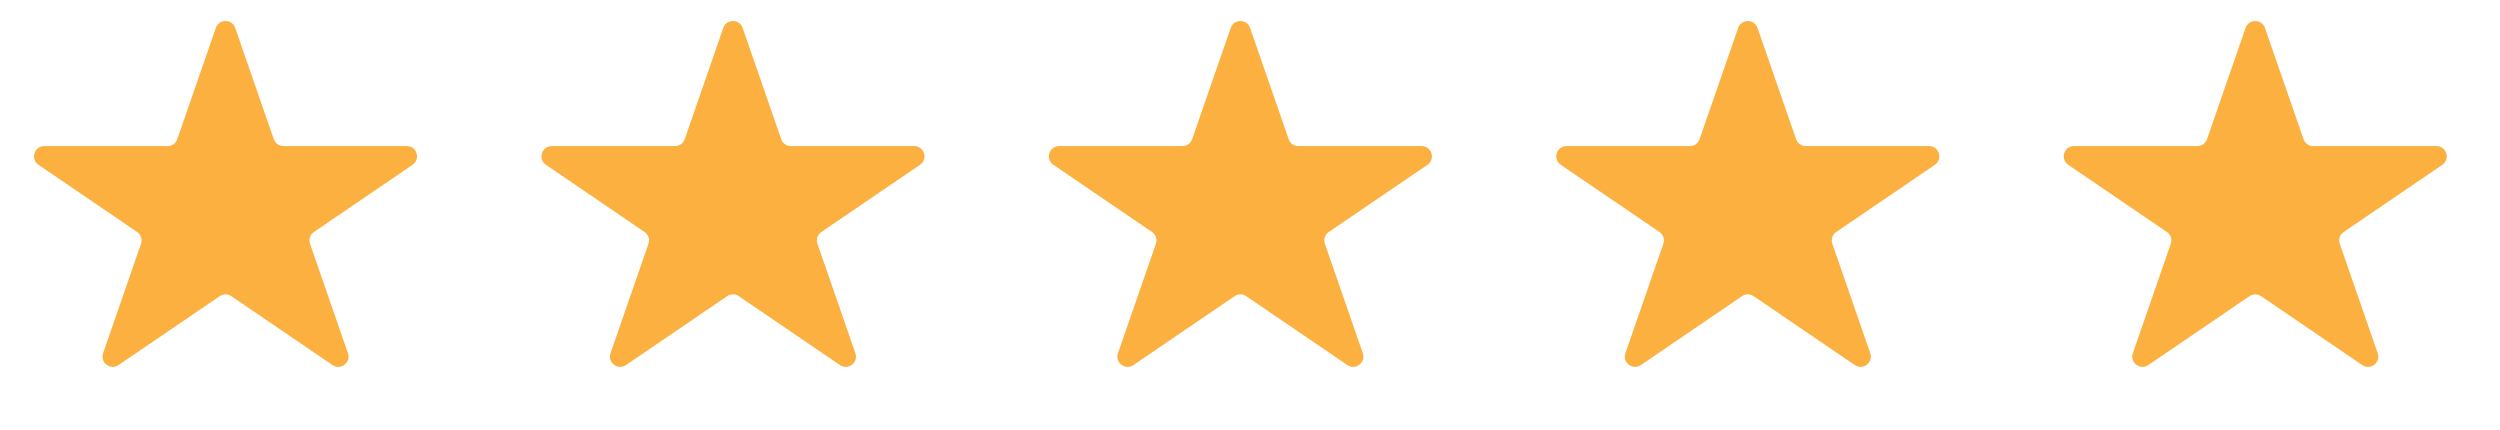 <?xml version="1.0" encoding="UTF-8"?>
<svg xmlns="http://www.w3.org/2000/svg" width="122" height="21" viewBox="0 0 122 21" fill="none">
  <path d="M10.533 1.363C10.689 0.915 11.323 0.915 11.478 1.363L13.36 6.793C13.43 6.994 13.62 7.129 13.832 7.129H19.851C20.343 7.129 20.539 7.766 20.132 8.043L15.32 11.32C15.133 11.447 15.055 11.684 15.129 11.897L16.98 17.238C17.138 17.693 16.624 18.086 16.226 17.815L11.287 14.451C11.117 14.335 10.894 14.335 10.724 14.451L5.785 17.815C5.387 18.086 4.874 17.693 5.031 17.238L6.882 11.897C6.956 11.684 6.878 11.447 6.691 11.32L1.879 8.043C1.473 7.766 1.669 7.129 2.161 7.129H8.179C8.392 7.129 8.582 6.994 8.651 6.793L10.533 1.363Z" fill="#FBB040"></path>
  <path d="M35.296 1.363C35.452 0.915 36.086 0.915 36.241 1.363L38.123 6.793C38.193 6.994 38.382 7.129 38.595 7.129H44.613C45.105 7.129 45.302 7.766 44.895 8.043L40.083 11.32C39.896 11.447 39.818 11.684 39.892 11.897L41.743 17.238C41.901 17.693 41.387 18.086 40.989 17.815L36.05 14.451C35.88 14.335 35.657 14.335 35.487 14.451L30.548 17.815C30.15 18.086 29.637 17.693 29.794 17.238L31.645 11.897C31.719 11.684 31.641 11.447 31.454 11.32L26.642 8.043C26.235 7.766 26.432 7.129 26.924 7.129H32.942C33.155 7.129 33.344 6.994 33.414 6.793L35.296 1.363Z" fill="#FBB040"></path>
  <path d="M60.059 1.363C60.214 0.915 60.849 0.915 61.004 1.363L62.886 6.793C62.956 6.994 63.145 7.129 63.358 7.129H69.376C69.868 7.129 70.064 7.766 69.658 8.043L64.846 11.32C64.659 11.447 64.581 11.684 64.655 11.897L66.506 17.238C66.663 17.693 66.15 18.086 65.752 17.815L60.813 14.451C60.643 14.335 60.42 14.335 60.25 14.451L55.311 17.815C54.913 18.086 54.4 17.693 54.557 17.238L56.408 11.897C56.482 11.684 56.404 11.447 56.217 11.32L51.405 8.043C50.998 7.766 51.194 7.129 51.687 7.129H57.705C57.918 7.129 58.107 6.994 58.177 6.793L60.059 1.363Z" fill="#FBB040"></path>
  <path d="M84.822 1.363C84.977 0.915 85.611 0.915 85.767 1.363L87.649 6.793C87.719 6.994 87.908 7.129 88.121 7.129H94.139C94.631 7.129 94.827 7.766 94.421 8.043L89.609 11.32C89.422 11.447 89.344 11.684 89.418 11.897L91.269 17.238C91.426 17.693 90.913 18.086 90.515 17.815L85.576 14.451C85.406 14.335 85.183 14.335 85.013 14.451L80.074 17.815C79.676 18.086 79.162 17.693 79.32 17.238L81.171 11.897C81.245 11.684 81.167 11.447 80.98 11.32L76.168 8.043C75.761 7.766 75.957 7.129 76.45 7.129H82.468C82.68 7.129 82.87 6.994 82.94 6.793L84.822 1.363Z" fill="#FBB040"></path>
  <path d="M109.585 1.363C109.74 0.915 110.374 0.915 110.53 1.363L112.412 6.793C112.481 6.994 112.671 7.129 112.884 7.129H118.902C119.394 7.129 119.59 7.766 119.184 8.043L114.372 11.32C114.185 11.447 114.107 11.684 114.181 11.897L116.032 17.238C116.189 17.693 115.676 18.086 115.278 17.815L110.339 14.451C110.169 14.335 109.946 14.335 109.776 14.451L104.837 17.815C104.439 18.086 103.925 17.693 104.083 17.238L105.934 11.897C106.008 11.684 105.93 11.447 105.743 11.32L100.931 8.043C100.524 7.766 100.72 7.129 101.212 7.129H107.23C107.443 7.129 107.633 6.994 107.703 6.793L109.585 1.363Z" fill="#FBB040"></path>
</svg>
